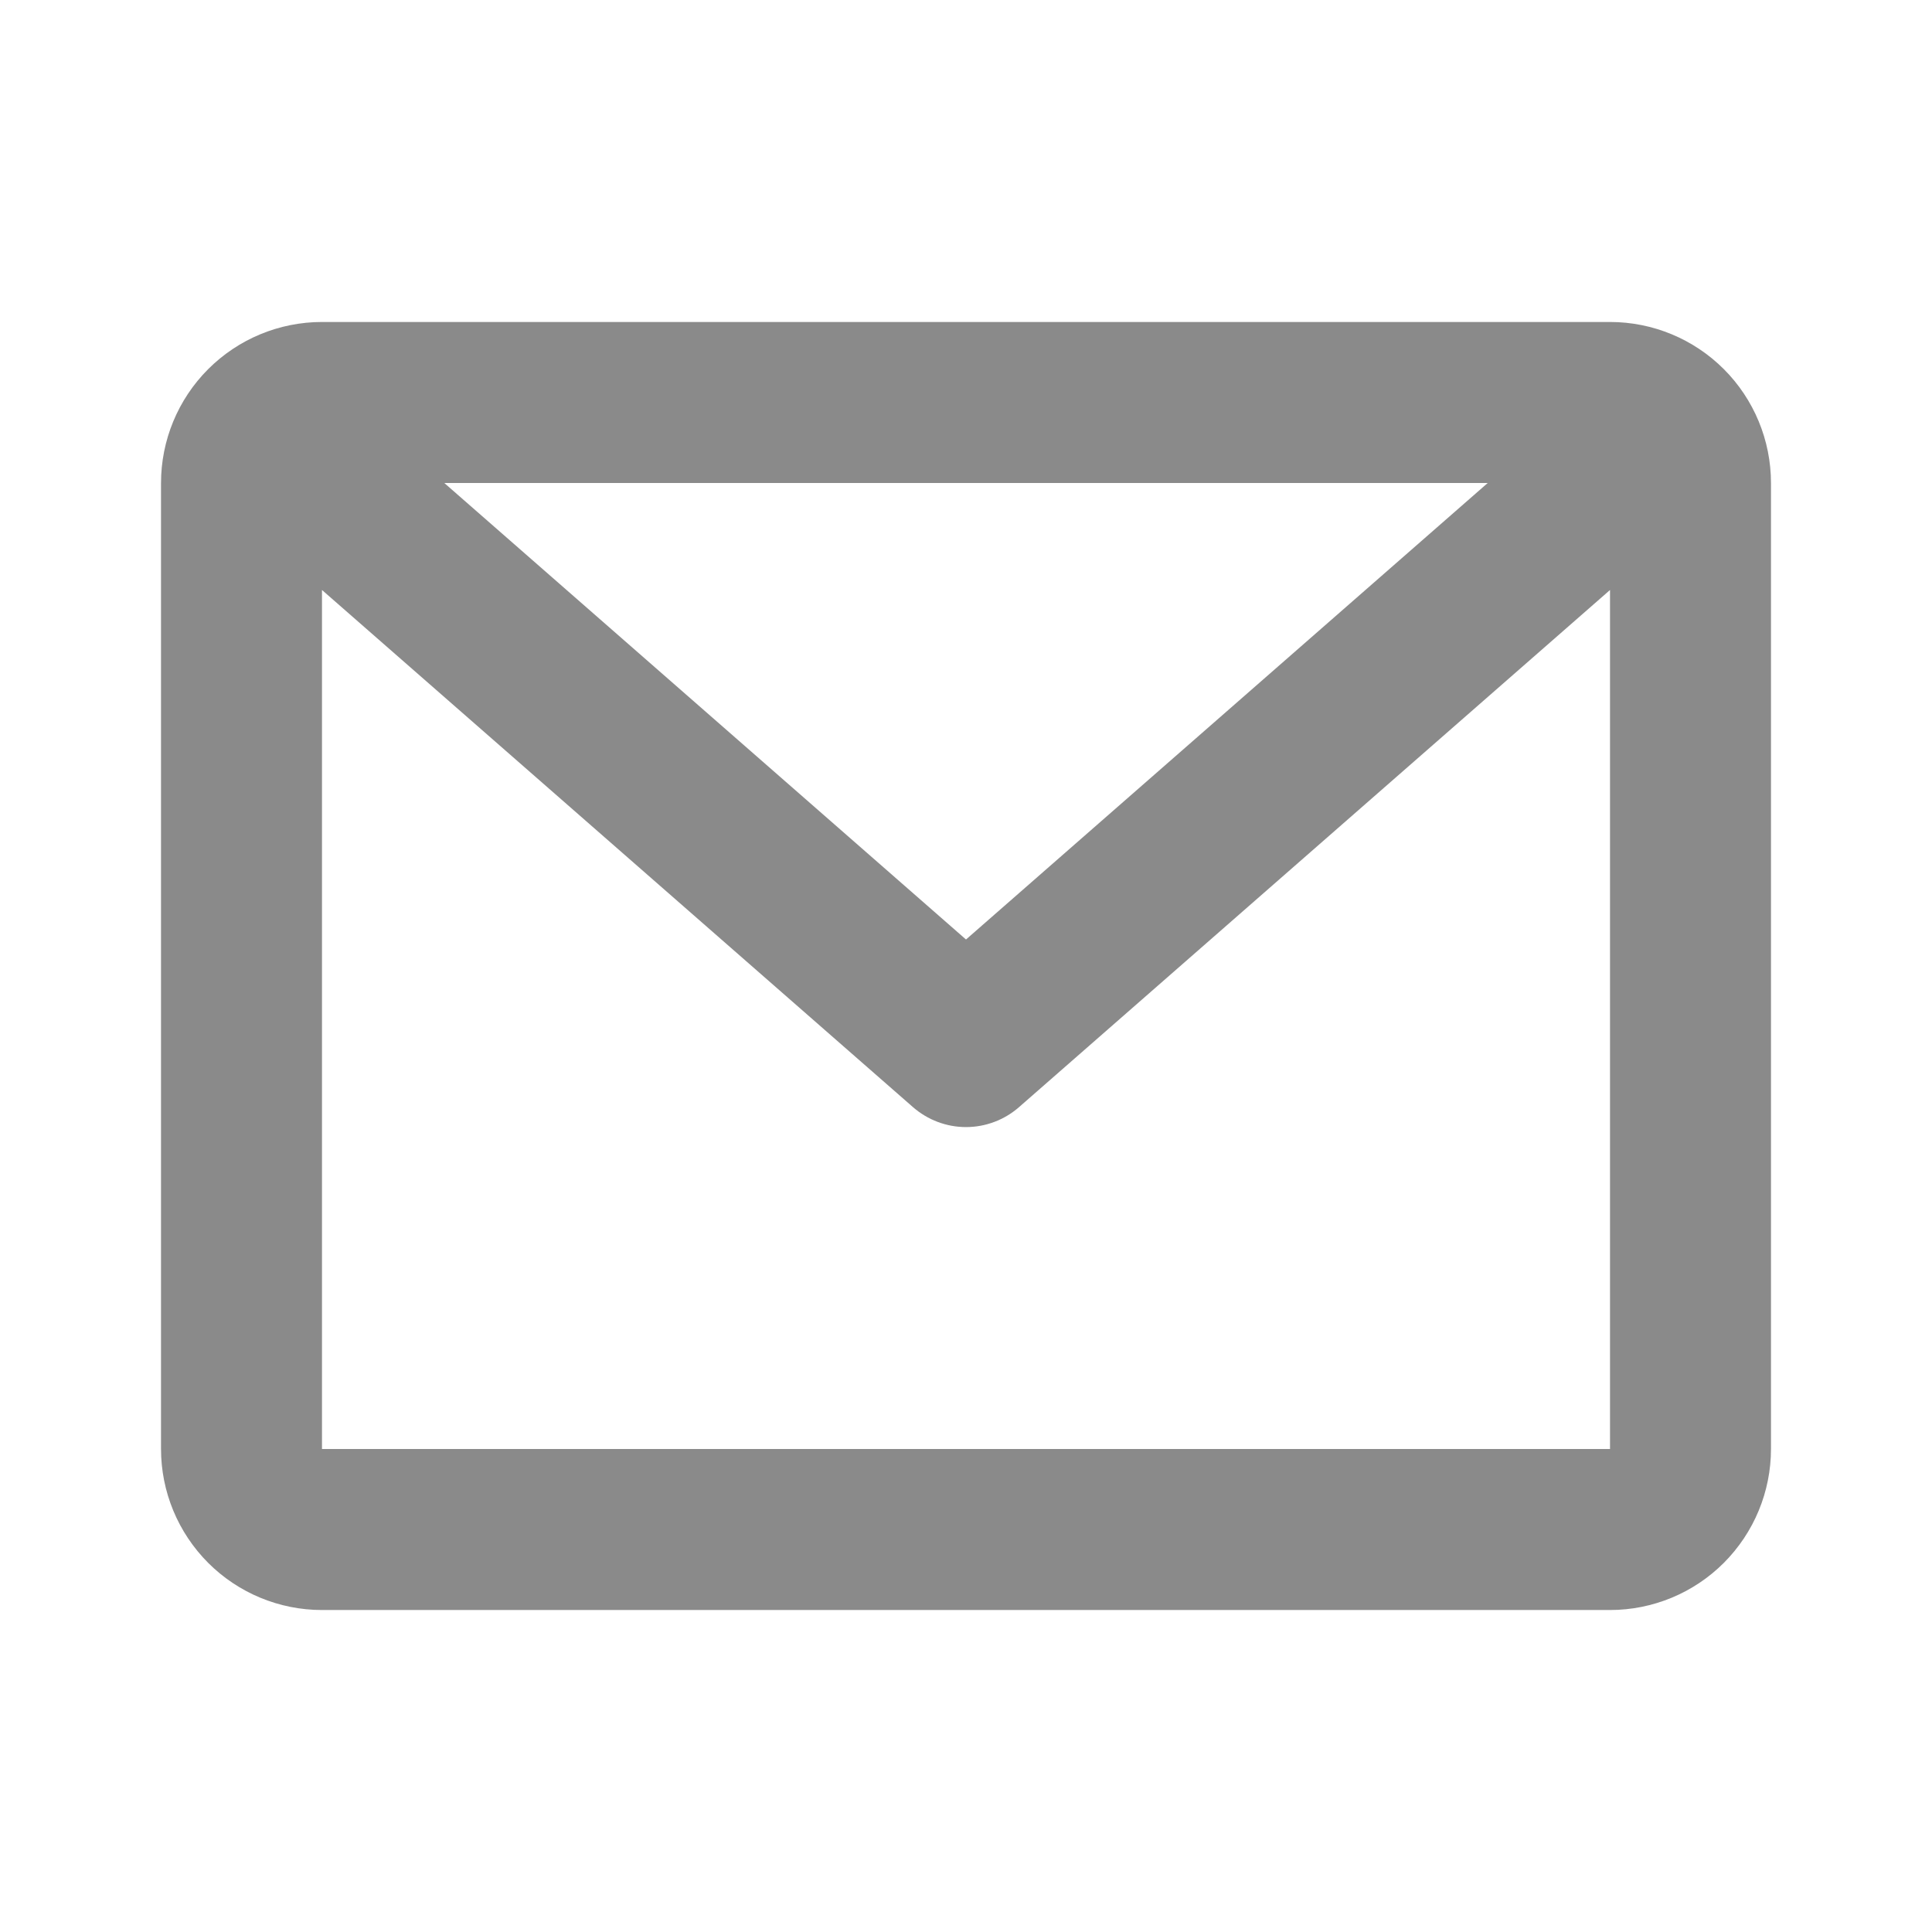 <svg width="32" height="32" viewBox="0 0 32 32" fill="none" xmlns="http://www.w3.org/2000/svg">
<g opacity="0.5">
<path d="M2.667 8C2.667 7.293 2.948 6.614 3.448 6.114C3.948 5.614 4.626 5.333 5.333 5.333H26.667C27.374 5.333 28.052 5.614 28.552 6.114C29.052 6.614 29.333 7.293 29.333 8V24C29.333 24.707 29.052 25.385 28.552 25.886C28.052 26.386 27.374 26.667 26.667 26.667H5.333C4.626 26.667 3.948 26.386 3.448 25.886C2.948 25.385 2.667 24.707 2.667 24V8ZM7.359 8L16 15.561L24.641 8H7.359ZM26.667 9.772L16.879 18.337C16.636 18.55 16.323 18.668 16 18.668C15.677 18.668 15.365 18.55 15.121 18.337L5.333 9.772V24H26.667V9.772Z" fill="#151515"/>
</g>
</svg>

